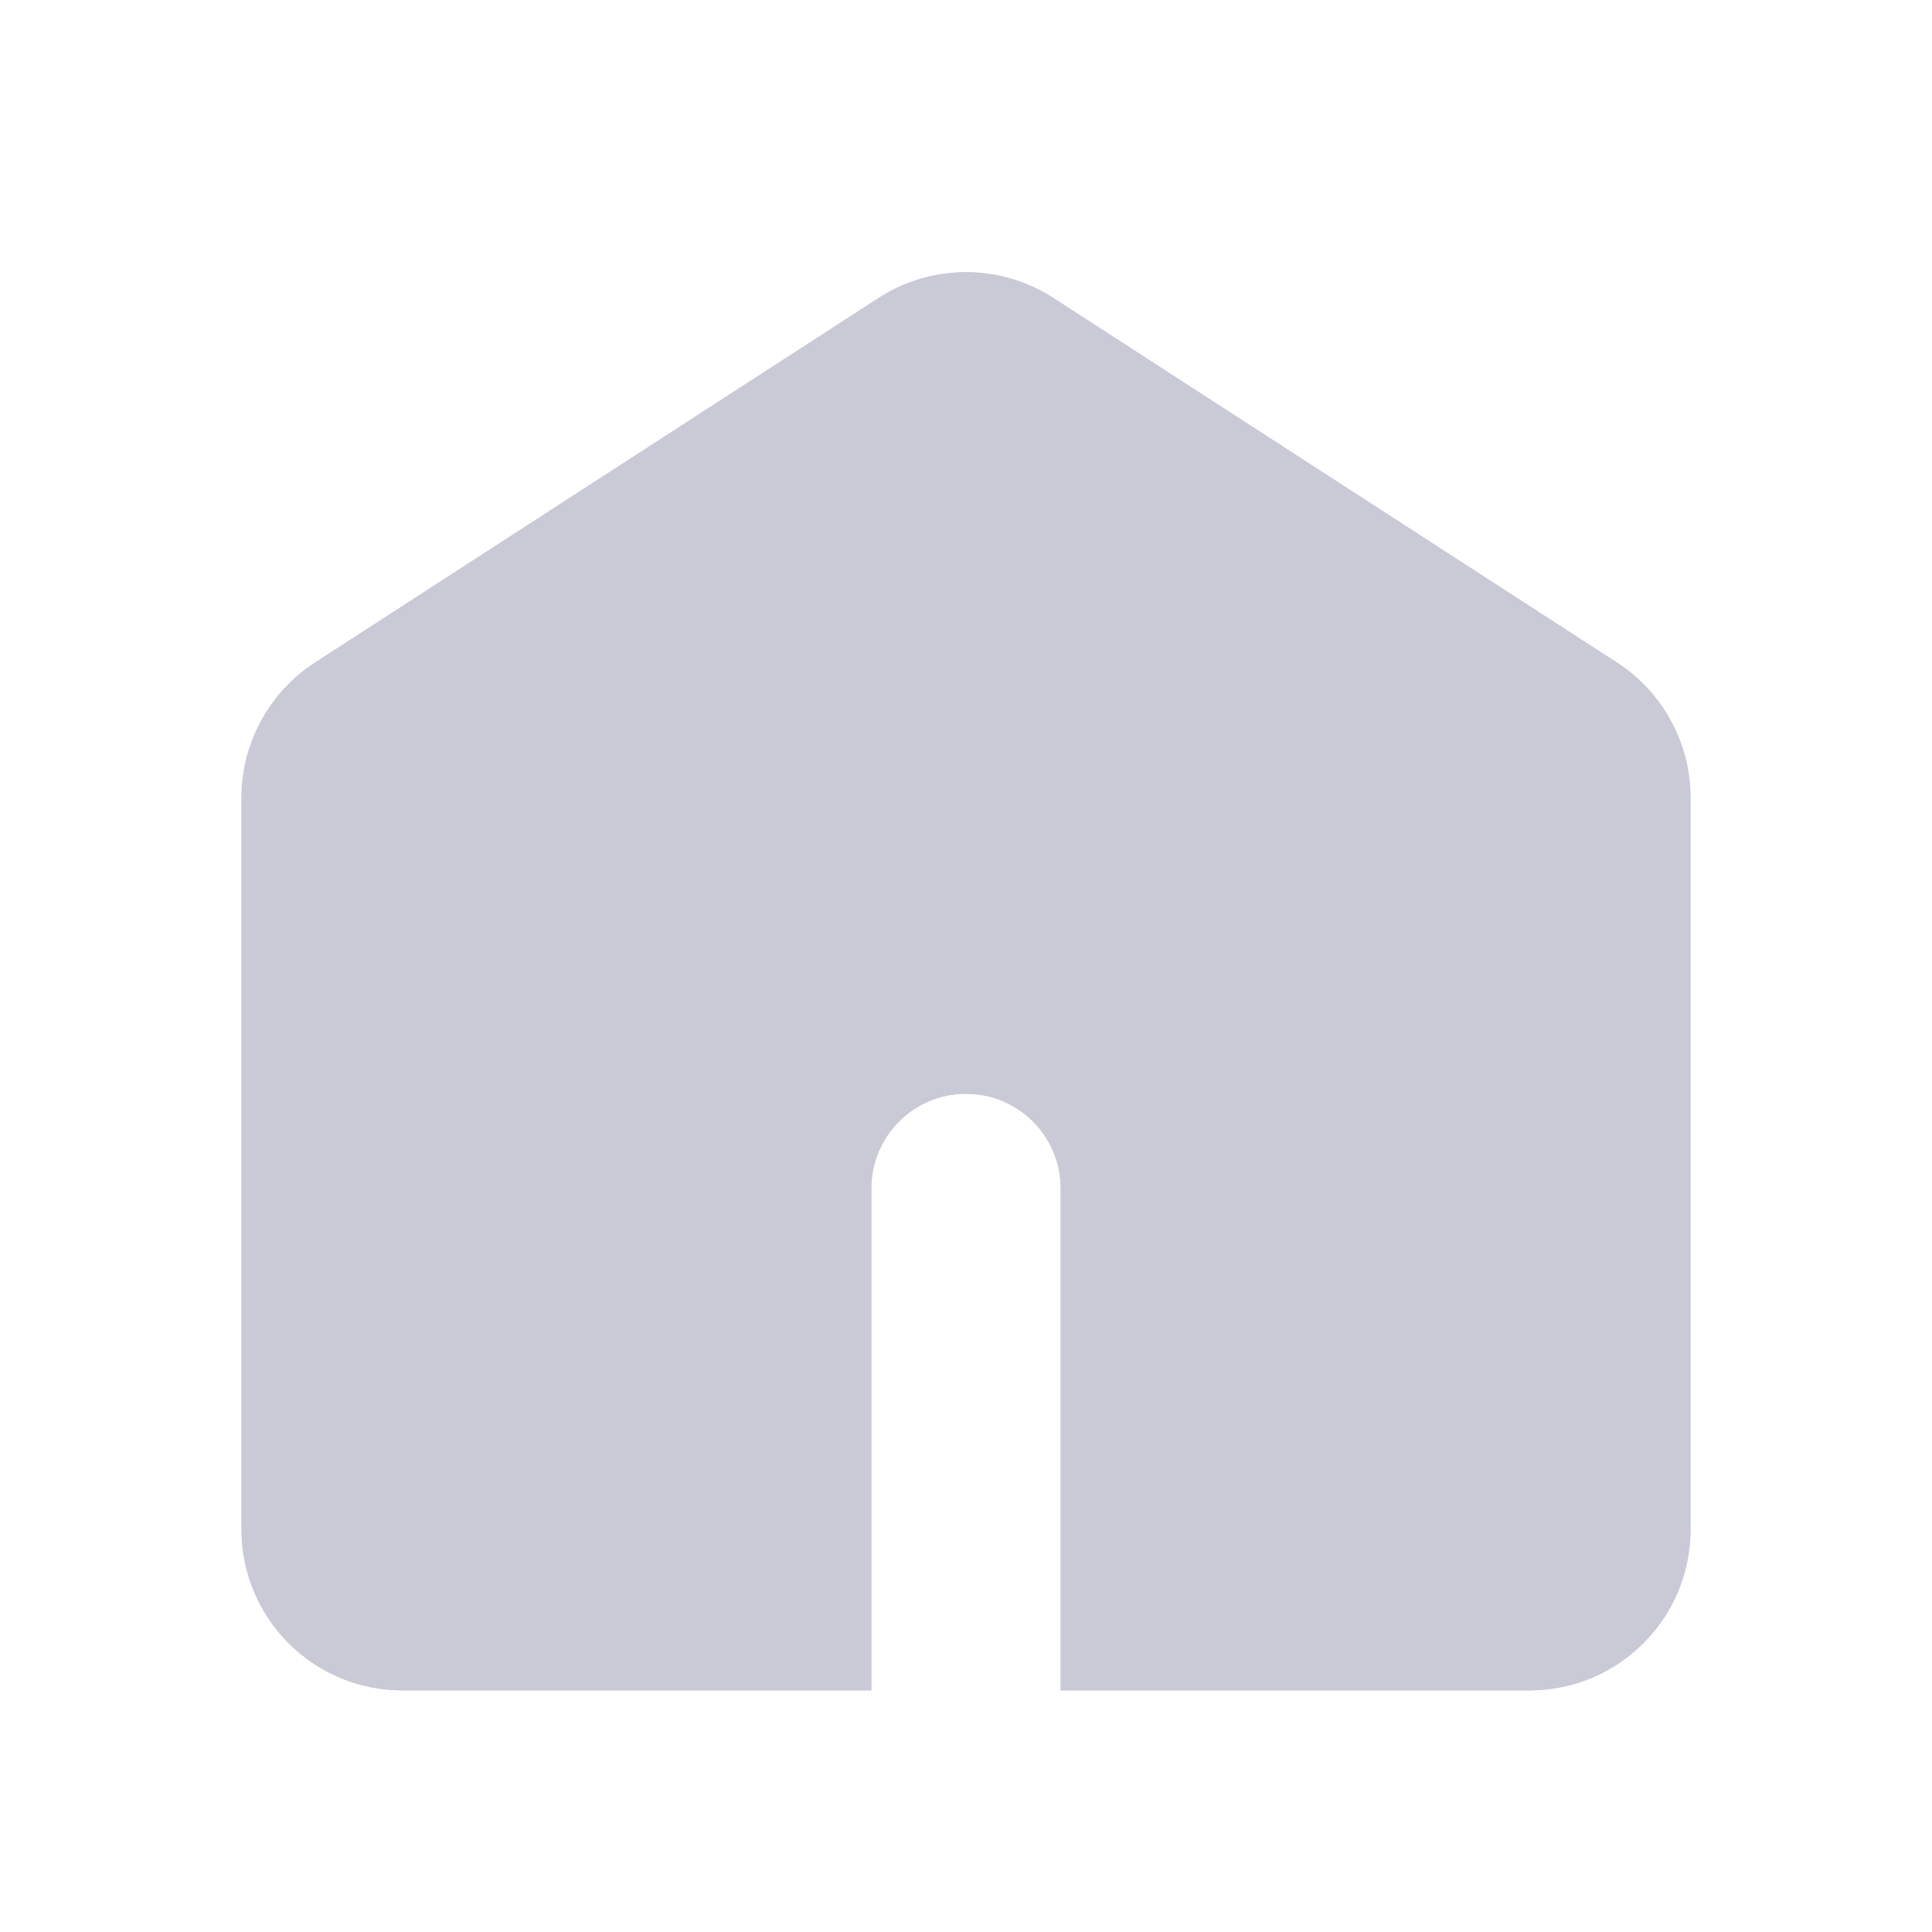 <svg width="16" height="16" viewBox="0 0 16 16" fill="none" xmlns="http://www.w3.org/2000/svg">
<path d="M2.609 5.487L7.276 2.468C7.716 2.183 8.284 2.183 8.724 2.468L13.391 5.487C13.771 5.733 14 6.155 14 6.607V12.666C14 13.402 13.403 13.999 12.667 13.999H8.784V9.842C8.784 9.409 8.433 9.058 8 9.058C7.567 9.058 7.216 9.409 7.216 9.842V13.999H3.333C2.597 13.999 2 13.402 2 12.666V6.607C2 6.155 2.229 5.733 2.609 5.487Z" fill="#CACAD7"/>
<path fill-rule="evenodd" clip-rule="evenodd" d="M2.609 5.487C2.229 5.733 2 6.155 2 6.607V12.666C2 13.402 2.597 13.999 3.333 13.999H7.216V9.842C7.216 9.409 7.567 9.058 8 9.058C8.433 9.058 8.784 9.409 8.784 9.842V13.999H12.667C13.403 13.999 14 13.402 14 12.666V6.607C14 6.155 13.771 5.733 13.391 5.487L8.724 2.468C8.284 2.183 7.716 2.183 7.276 2.468L2.609 5.487ZM9.784 12.999H12.667C12.851 12.999 13 12.85 13 12.666V6.607C13 6.494 12.943 6.388 12.848 6.327L8.181 3.307C8.071 3.236 7.929 3.236 7.819 3.307L3.152 6.327C3.057 6.388 3 6.494 3 6.607V12.666C3 12.85 3.149 12.999 3.333 12.999H6.216V9.842C6.216 8.857 7.015 8.058 8 8.058C8.985 8.058 9.784 8.857 9.784 9.842V12.999Z" fill="#CACAD7"/>
</svg>
